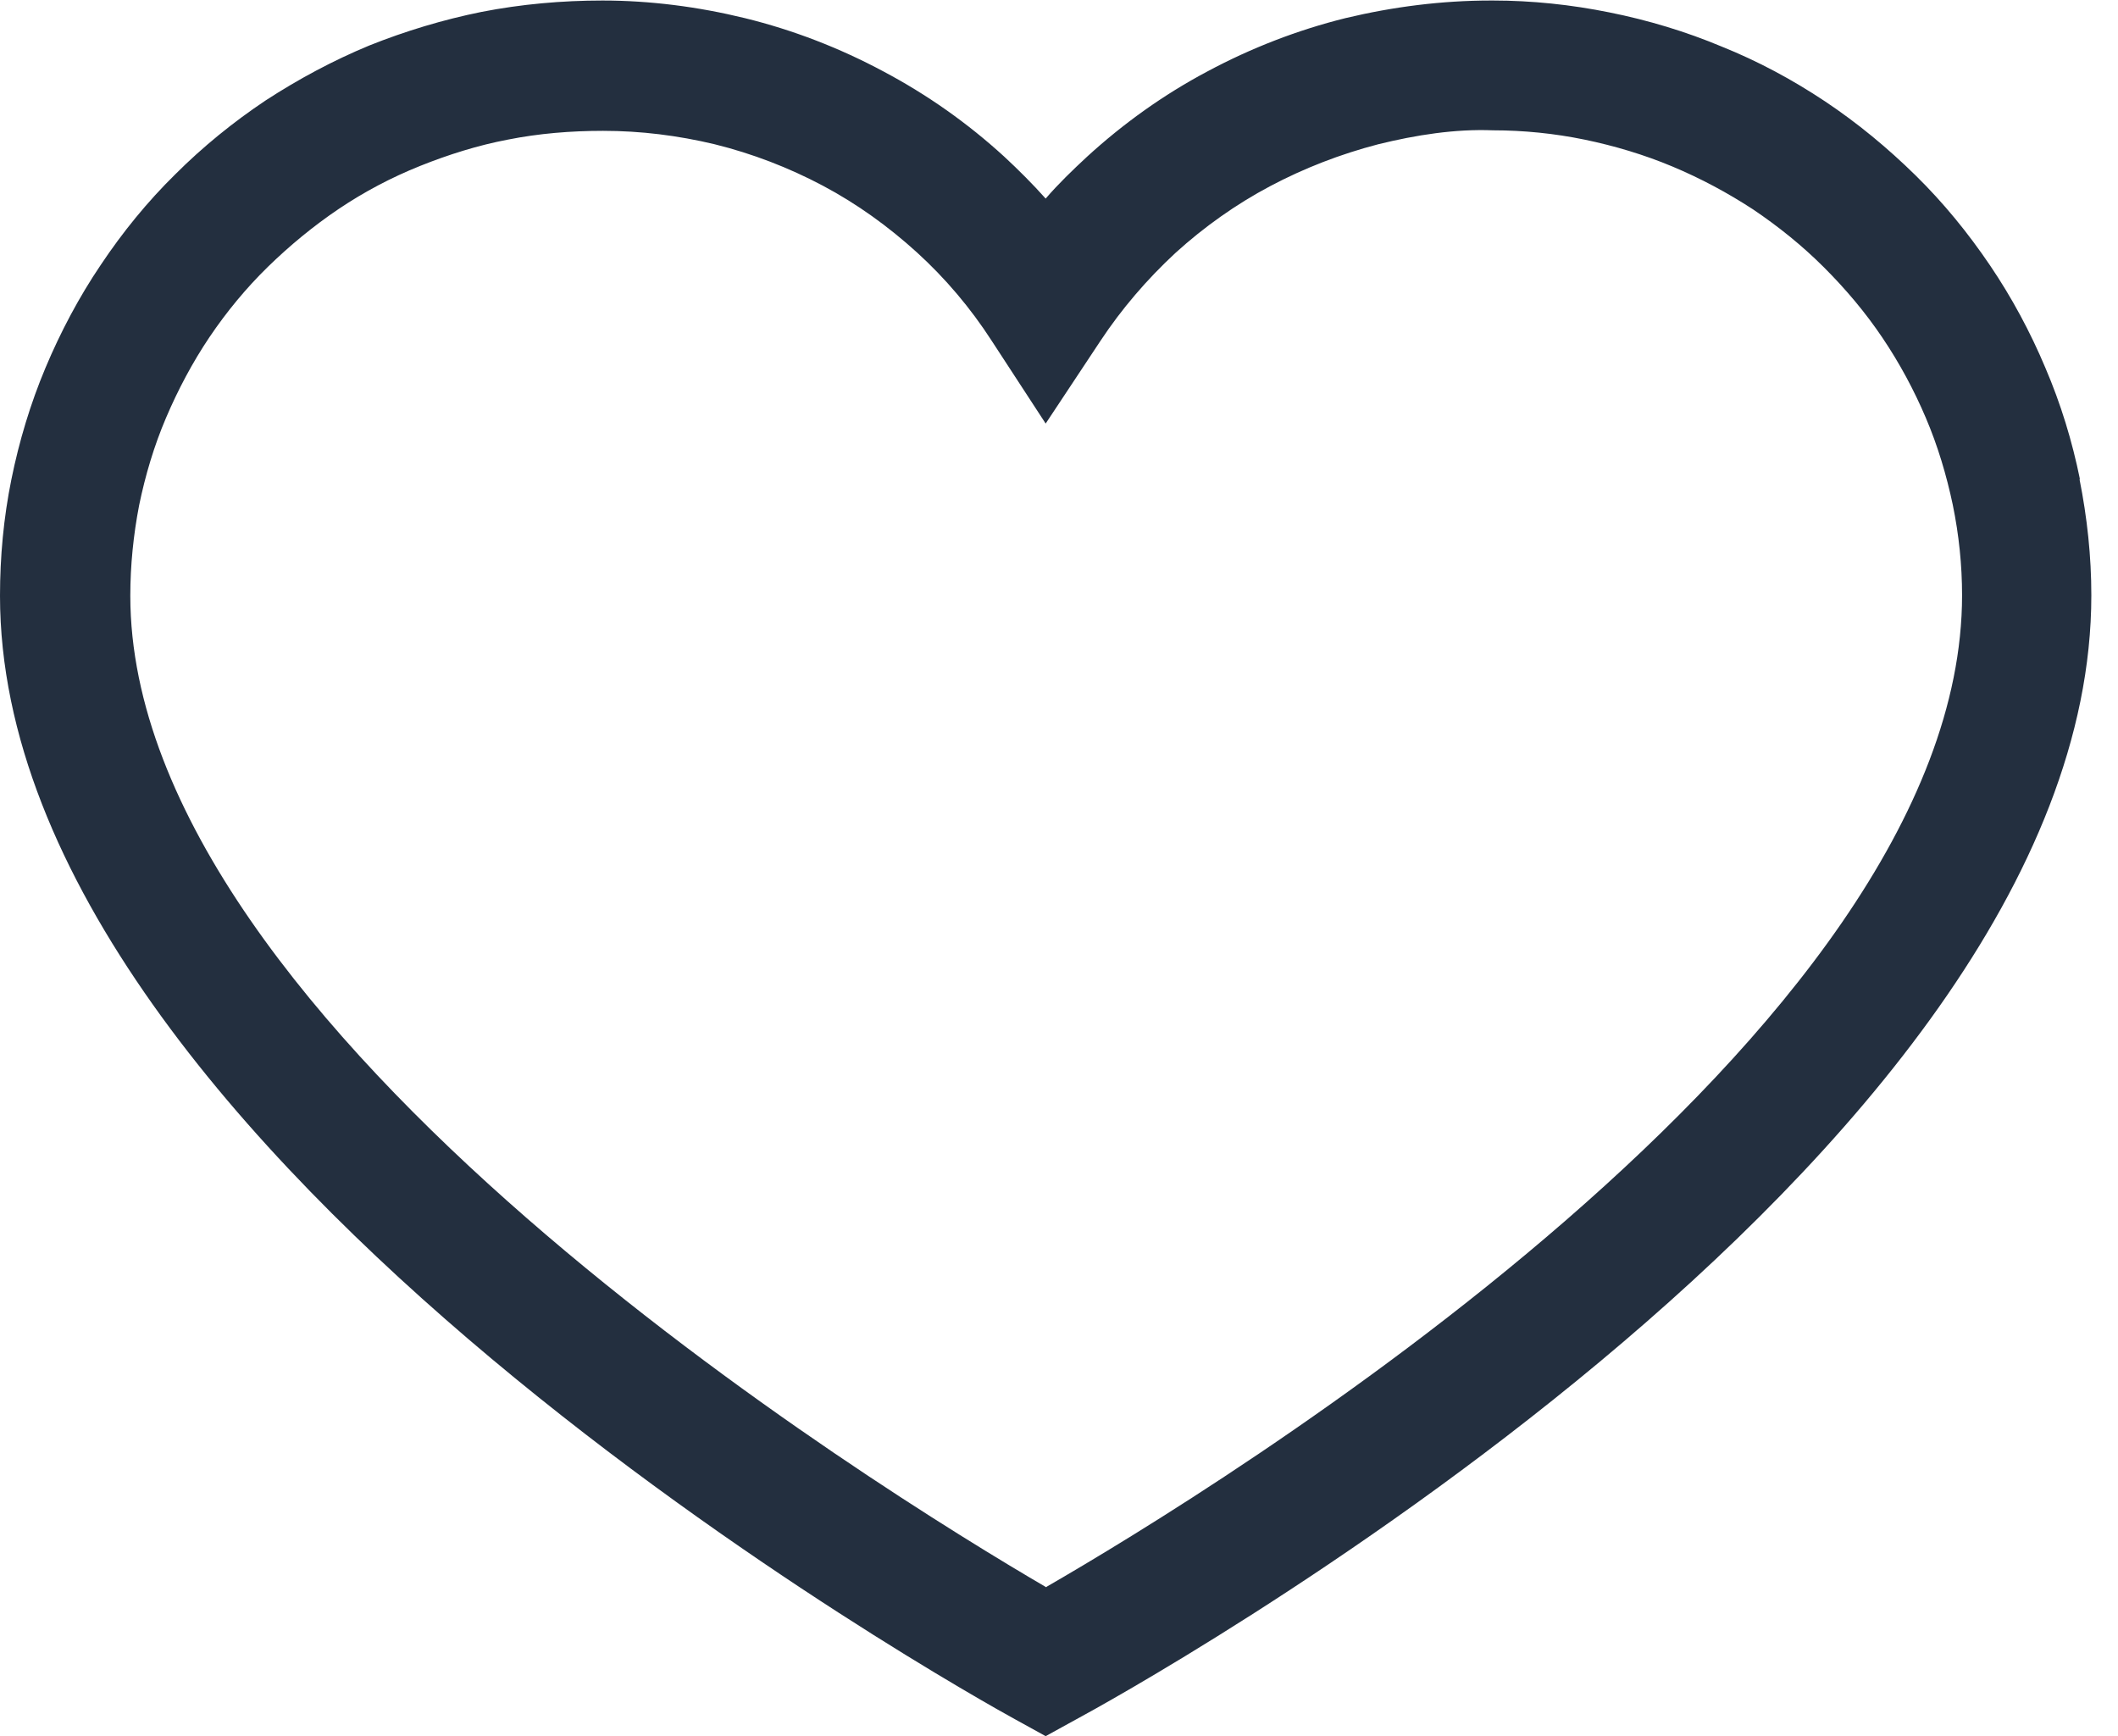 <svg fill="none" viewBox="0 0 61 50" height="50" width="61" xmlns="http://www.w3.org/2000/svg"><g clip-path="url(#clip0_82_22130)"><path fill="#232F3F" d="M59.905 13.807C59.681 12.705 59.354 11.632 58.907 10.59C58.475 9.562 57.939 8.564 57.313 7.641C56.688 6.717 55.973 5.839 55.168 5.049C54.364 4.26 53.5 3.545 52.562 2.919C51.623 2.294 50.626 1.758 49.583 1.34C48.555 0.909 47.468 0.581 46.351 0.357C45.249 0.134 44.117 0.015 43 0.015H42.94C41.525 0.015 40.125 0.194 38.755 0.521C37.37 0.864 36.029 1.385 34.778 2.055C33.512 2.726 32.35 3.56 31.308 4.513C30.891 4.9 30.488 5.287 30.116 5.719C29.744 5.302 29.342 4.9 28.925 4.513C27.867 3.545 26.705 2.726 25.439 2.055C24.188 1.385 22.848 0.864 21.448 0.521C20.107 0.194 18.722 0.015 17.352 0.015C16.19 0.015 15.013 0.119 13.867 0.343C12.764 0.566 11.677 0.894 10.634 1.311C9.592 1.743 8.594 2.279 7.656 2.889C6.717 3.515 5.839 4.23 5.049 5.019C4.245 5.809 3.53 6.688 2.904 7.626C2.279 8.549 1.743 9.562 1.311 10.59C0.879 11.617 0.551 12.705 0.328 13.807C0.104 14.909 0 16.041 0 17.158C0 33.289 28.031 48.853 29.223 49.508L30.116 50L31.01 49.508C32.201 48.868 60.232 33.512 60.232 17.143C60.232 16.026 60.113 14.909 59.89 13.792L59.905 13.807ZM30.131 45.711C25.41 42.955 3.753 29.64 3.753 17.158C3.753 16.279 3.843 15.401 4.007 14.552C4.185 13.688 4.438 12.839 4.781 12.035C5.124 11.23 5.541 10.441 6.032 9.711C6.524 8.981 7.09 8.296 7.715 7.685C8.341 7.075 9.026 6.509 9.756 6.017C10.486 5.526 11.275 5.109 12.094 4.781C12.913 4.453 13.762 4.185 14.626 4.021C15.52 3.843 16.443 3.768 17.367 3.768C18.454 3.768 19.526 3.902 20.584 4.155C21.671 4.424 22.714 4.826 23.697 5.347C24.68 5.868 25.588 6.524 26.407 7.268C27.227 8.013 27.956 8.877 28.552 9.8L30.116 12.198L31.695 9.815C32.306 8.892 33.035 8.043 33.855 7.283C34.674 6.539 35.597 5.883 36.58 5.362C37.563 4.841 38.606 4.438 39.693 4.155C40.781 3.887 41.912 3.709 43 3.753C43.879 3.753 44.772 3.843 45.636 4.021C46.5 4.2 47.349 4.453 48.168 4.796C48.987 5.139 49.762 5.556 50.492 6.032C51.221 6.524 51.907 7.075 52.532 7.7C53.158 8.326 53.724 8.996 54.215 9.726C54.707 10.456 55.124 11.23 55.466 12.035C55.809 12.839 56.062 13.688 56.241 14.537C56.419 15.401 56.509 16.279 56.509 17.143C56.509 29.803 34.867 42.97 30.146 45.696L30.131 45.711Z"></path></g><defs><clipPath id="clip0_82_22130"><rect fill="white" height="50" width="60.247"></rect></clipPath></defs></svg>